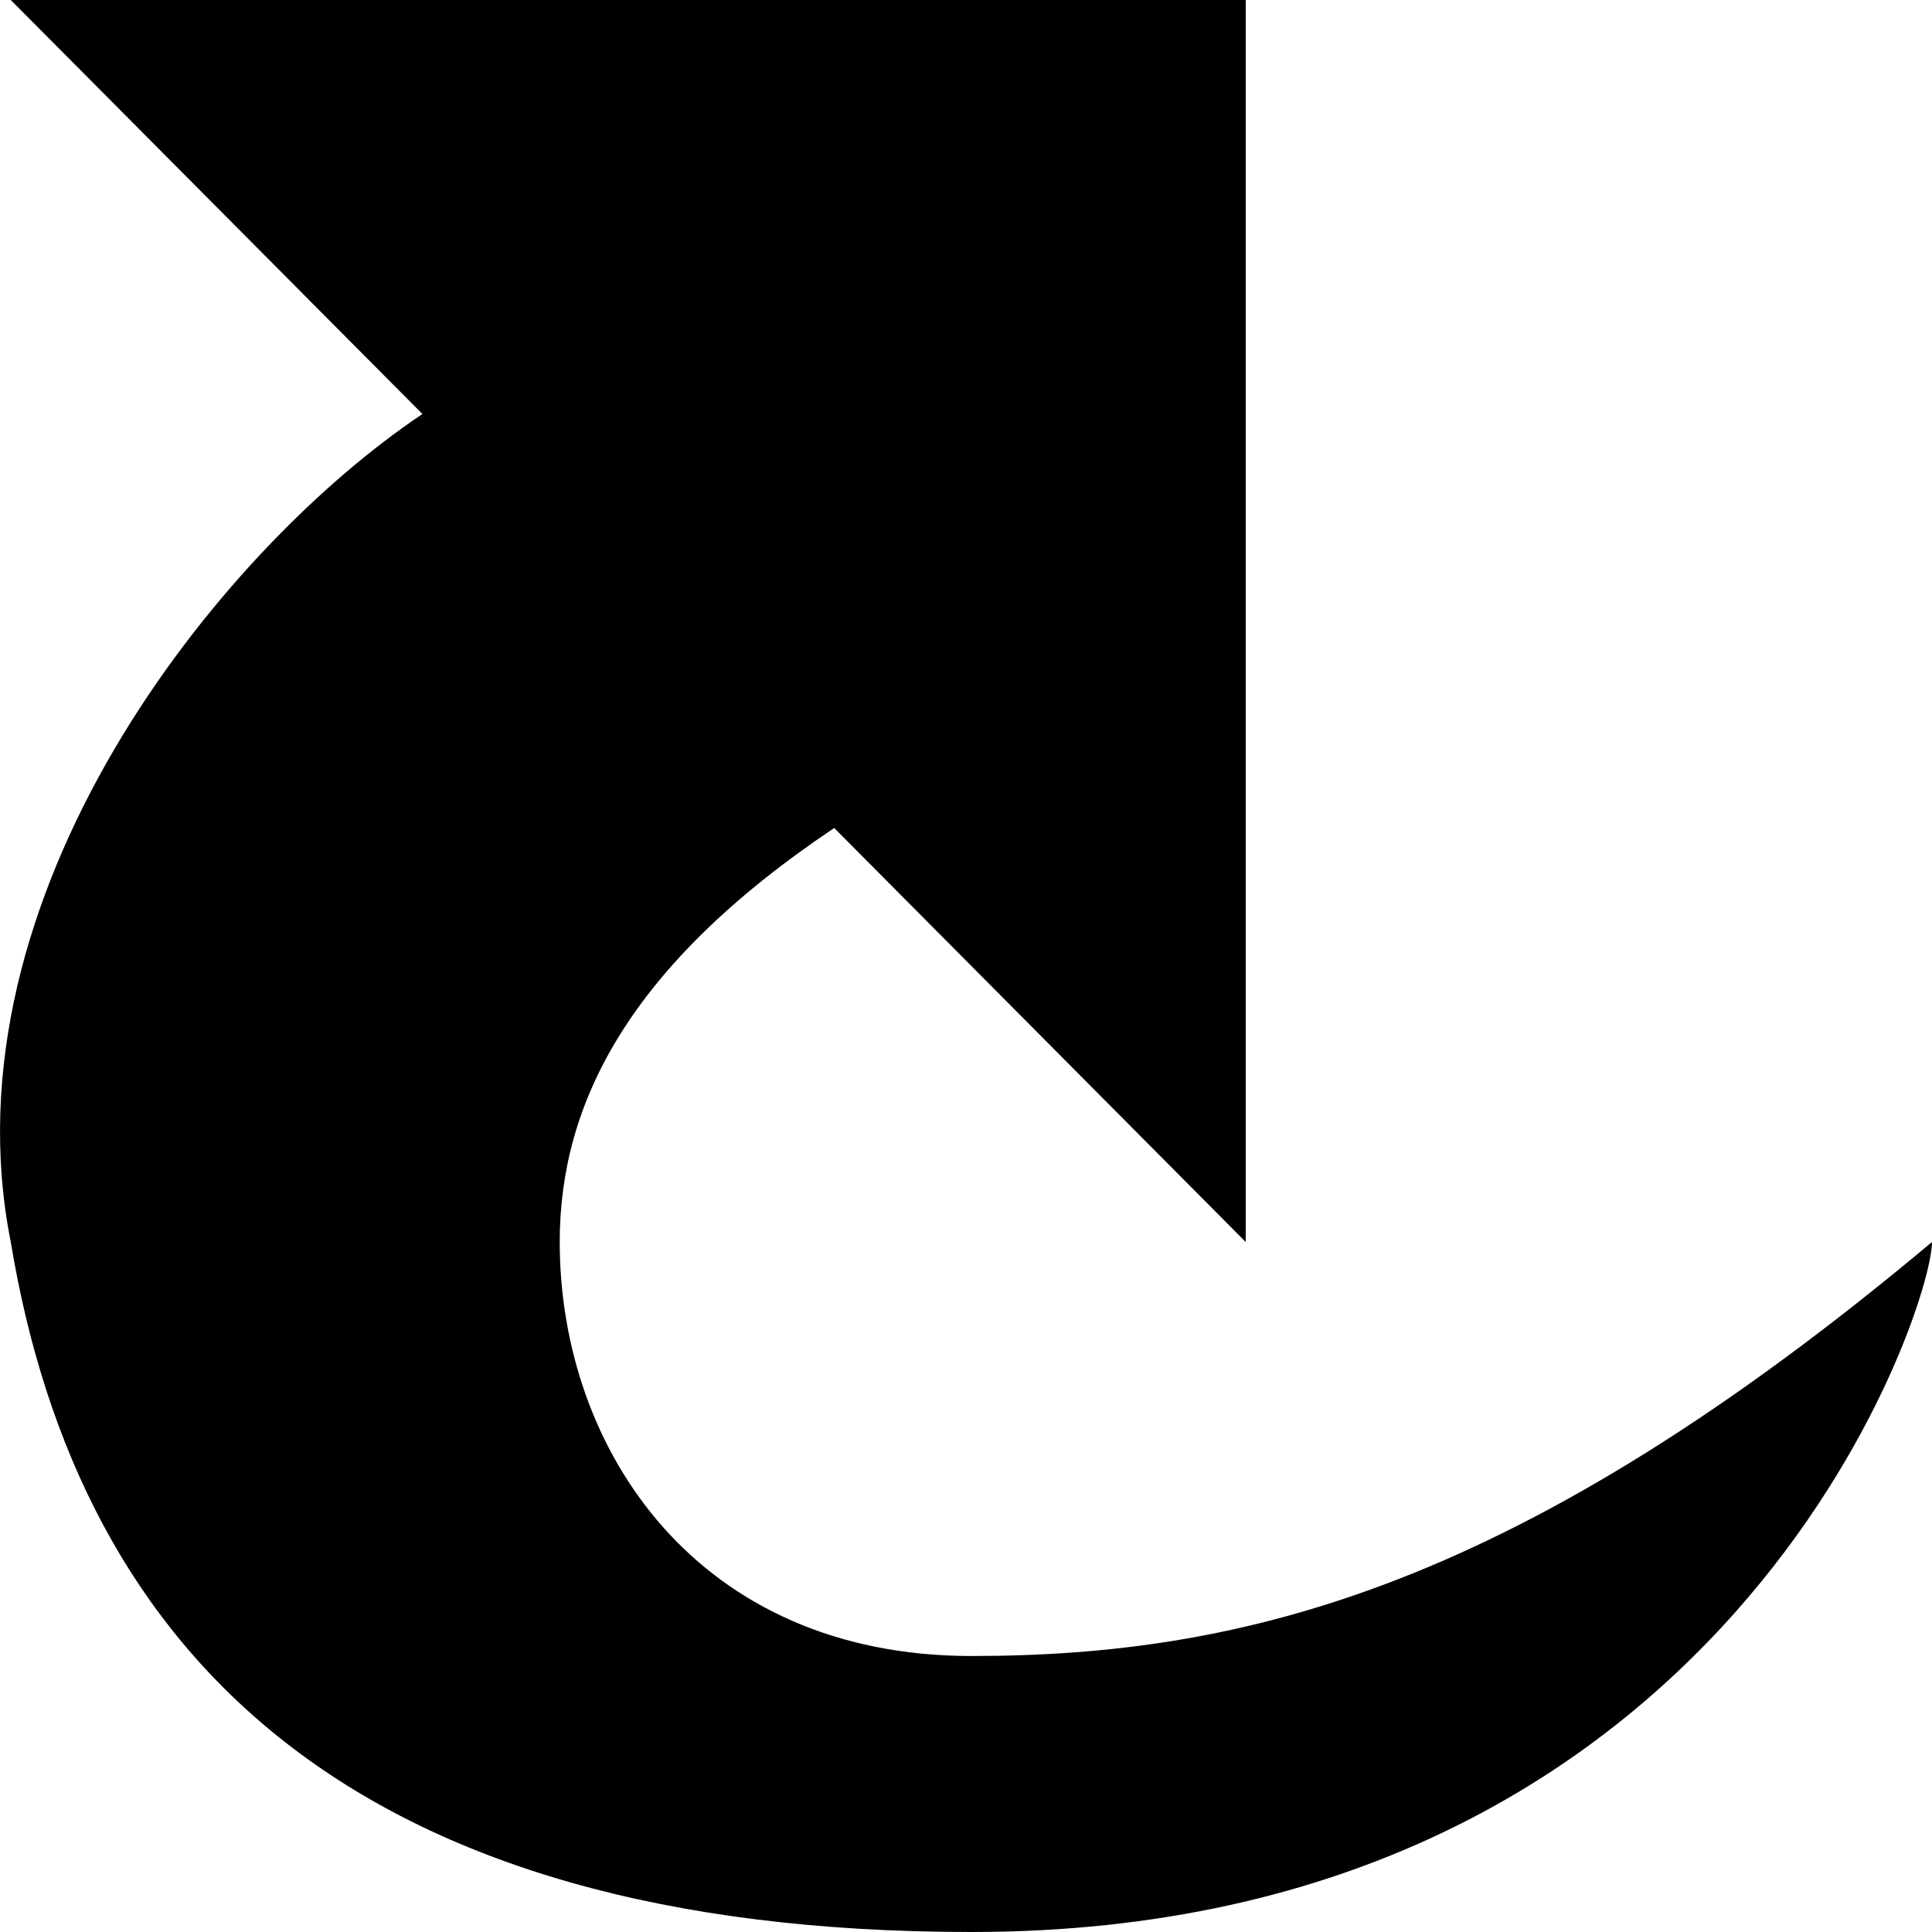 <?xml version="1.0" encoding="utf-8"?>
<!-- Generator: Adobe Illustrator 16.0.4, SVG Export Plug-In . SVG Version: 6.00 Build 0)  -->
<!DOCTYPE svg PUBLIC "-//W3C//DTD SVG 1.1//EN" "http://www.w3.org/Graphics/SVG/1.1/DTD/svg11.dtd">
<svg version="1.1" id="Capa_1" xmlns="http://www.w3.org/2000/svg" xmlns:xlink="http://www.w3.org/1999/xlink" x="0px" y="0px"
	 width="14px" height="14px" viewBox="0 0 14 14" enable-background="new 0 0 14 14" xml:space="preserve">
<path d="M7.039,12c-1.989,0-2.983-1.5-2.983-3c0-1,0.497-2,1.989-3l2.982,3V0H0.078l2.983,3c-1.492,1-3.48,3.5-2.983,6
	c0.497,3,2.486,5,6.961,5C12.508,14,14,9.5,14,9C11.018,11.5,9.027,12,7.039,12z"/>
</svg>
